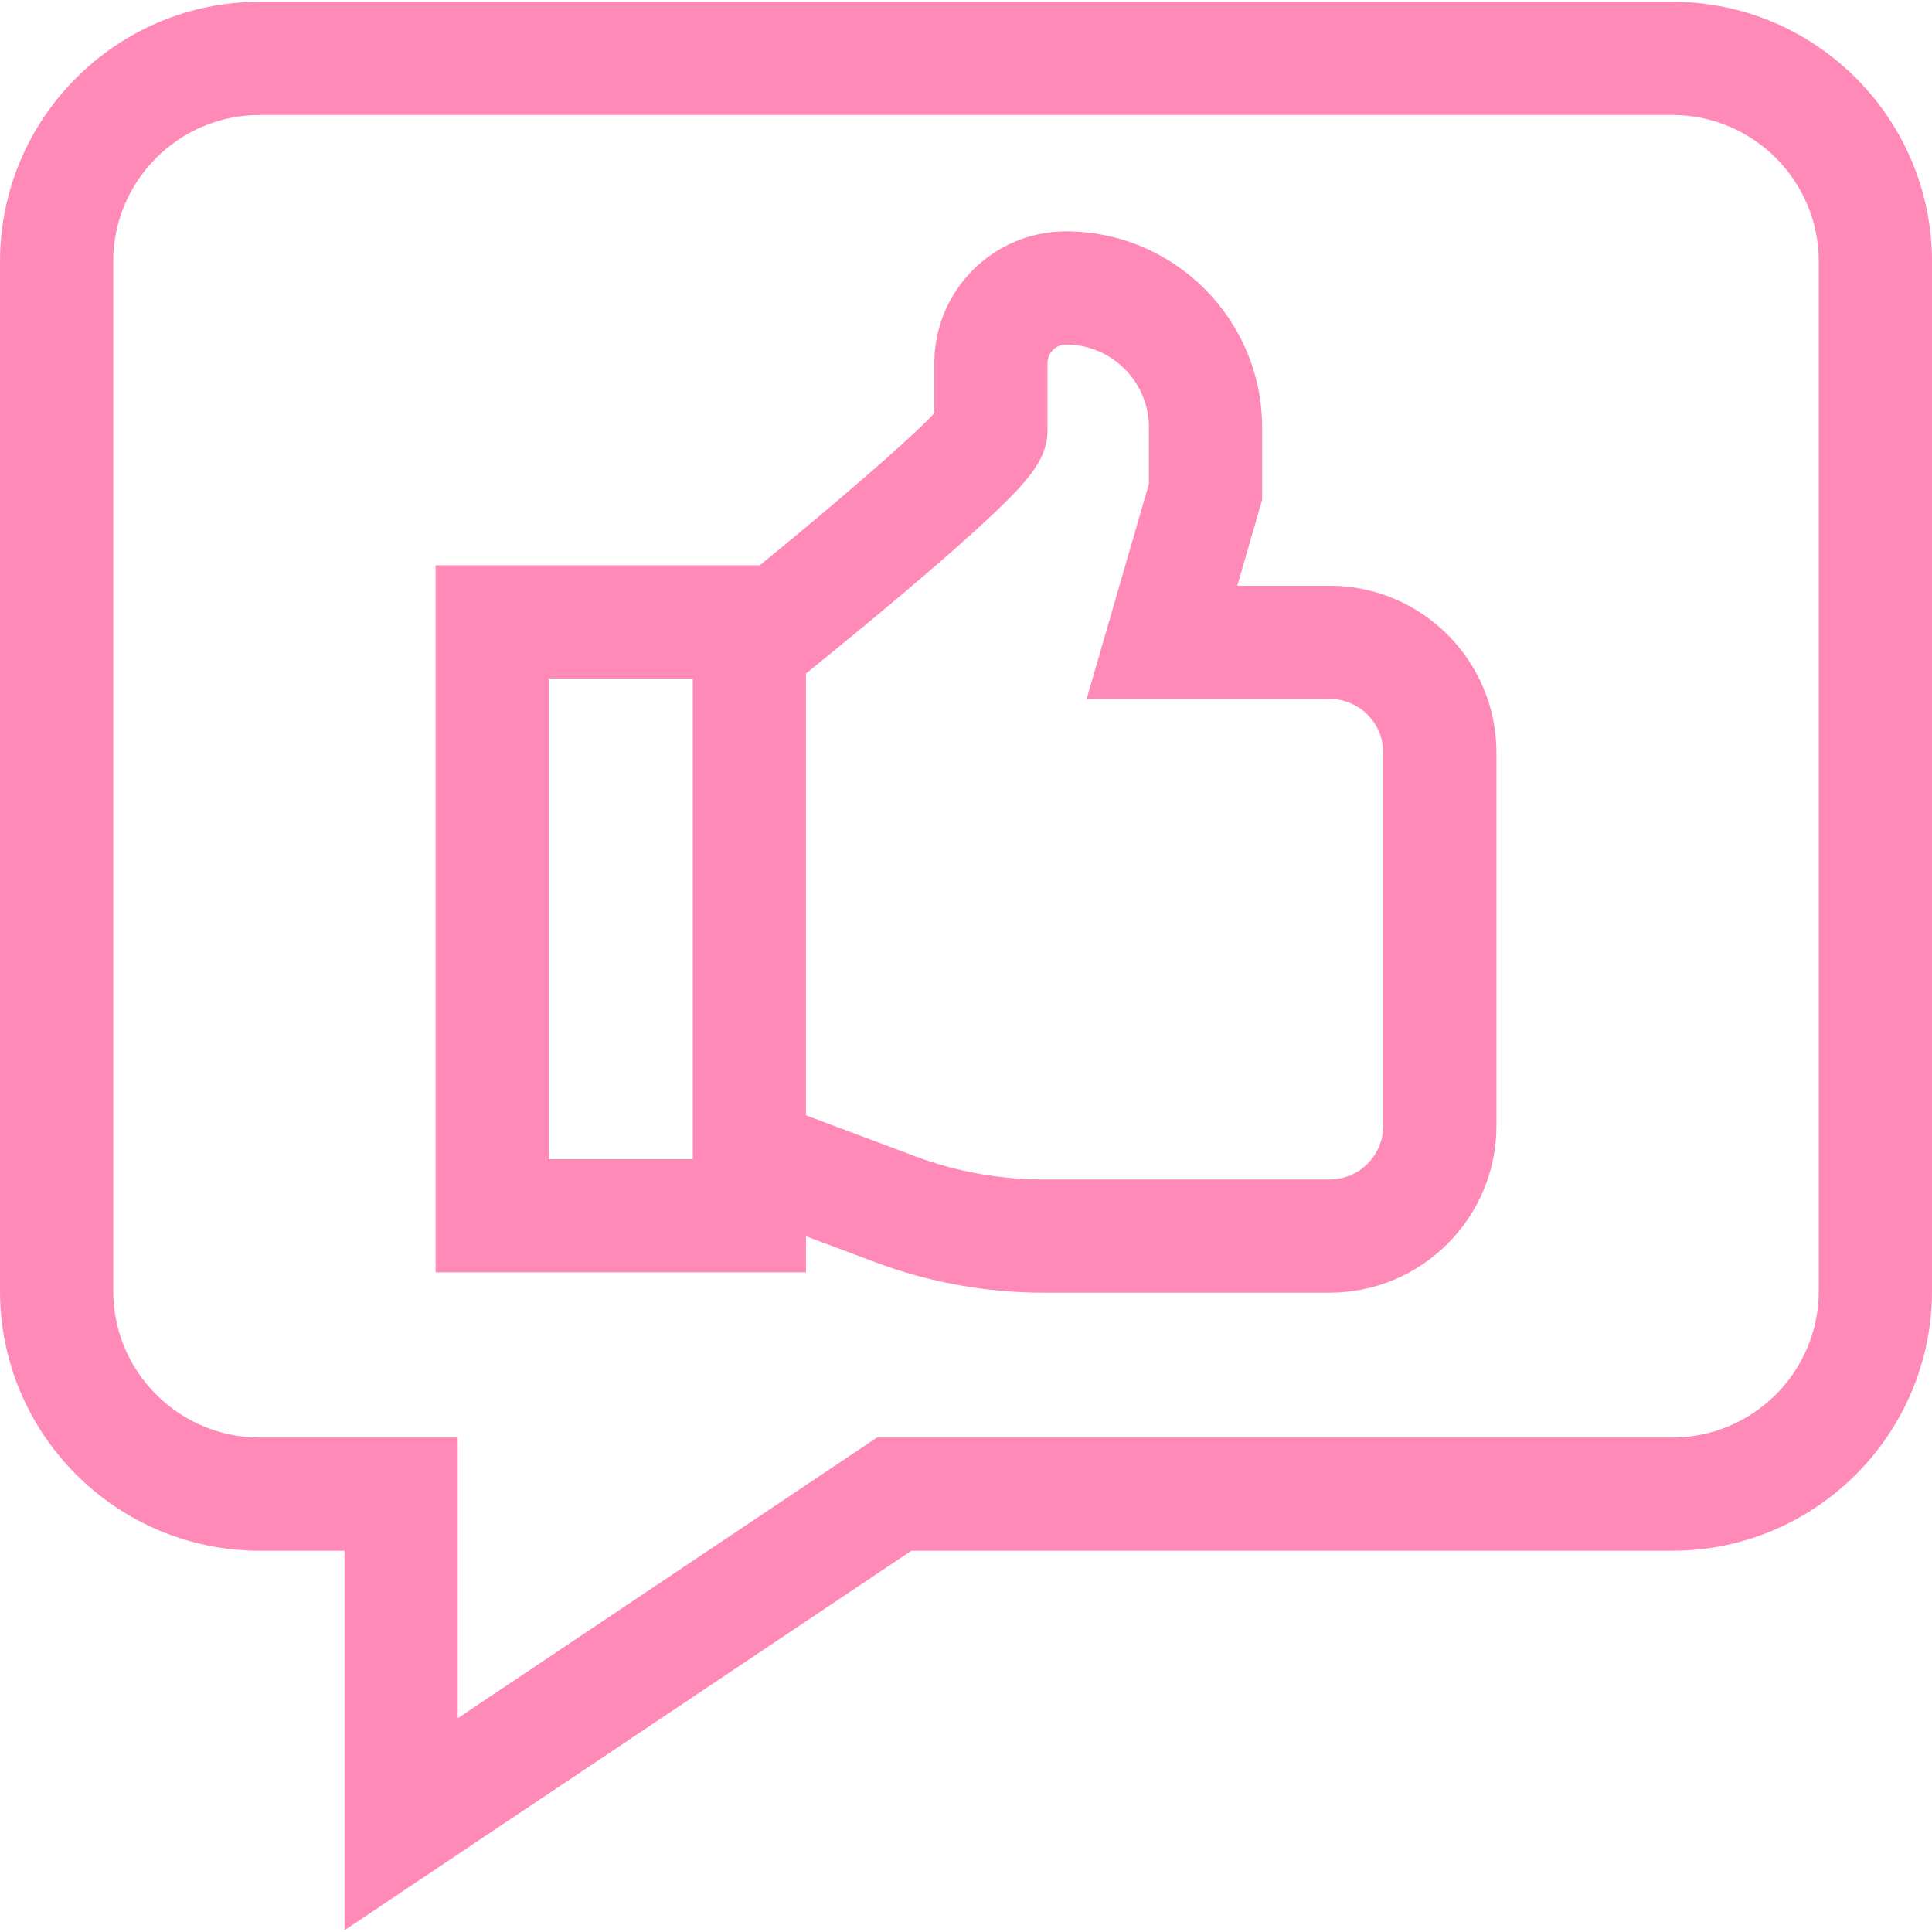 <svg width="512" height="512" viewBox="0 0 512 512" fill="none" xmlns="http://www.w3.org/2000/svg">
<g clip-path="url(#clip0_20_62)">
<path d="M443.163 0.469H68.837C30.88 0.469 0 31.349 0 69.305V342.122C0 380.079 30.88 410.959 68.837 410.959H91.307V511.531L241.528 410.959H443.164C481.121 410.959 512.001 380.079 512.001 342.122V69.305C512 31.349 481.12 0.469 443.163 0.469ZM482 342.123C482 363.538 464.578 380.96 443.163 380.96H232.412L121.307 455.344V380.96H68.837C47.422 380.959 30 363.537 30 342.123V69.305C30 47.89 47.422 30.469 68.837 30.469H443.163C464.578 30.469 482 47.891 482 69.305V342.123Z" fill="#FF8AB7"/>
<path d="M352.379 155.227H327.887L334.477 132.464V113.293C334.477 84.63 311.159 61.312 282.496 61.312C263.256 61.312 247.602 76.966 247.602 96.207V109.491C241.058 116.551 221.241 133.588 201.364 149.8H115.427V337.189H213.592V327.613L231.916 334.484C246.225 339.849 261.228 342.571 276.508 342.571H351.987H352.38C376.749 342.571 396.574 322.746 396.574 298.377V199.423C396.573 175.052 376.748 155.227 352.379 155.227ZM145.427 179.799H183.592V307.187H145.427V179.799ZM366.573 298.374C366.573 306.201 360.206 312.568 352.379 312.568H351.986H276.507C264.836 312.568 253.377 310.491 242.448 306.393L213.591 295.571V178.493C219.735 173.527 230.051 165.12 240.286 156.456C249.786 148.416 257.394 141.7 262.902 136.495C273.066 126.889 277.6 121.358 277.6 113.97V96.206C277.6 93.507 279.795 91.311 282.494 91.311C294.614 91.311 304.475 101.172 304.475 113.292V128.21L287.969 185.227H352.377C360.204 185.227 366.571 191.595 366.571 199.421V298.374H366.573Z" fill="#FF8AB7"/>
</g>
<defs>
<clipPath id="clip0_20_62">
<rect width="512" height="512" fill="white"/>
</clipPath>
</defs>
</svg>
